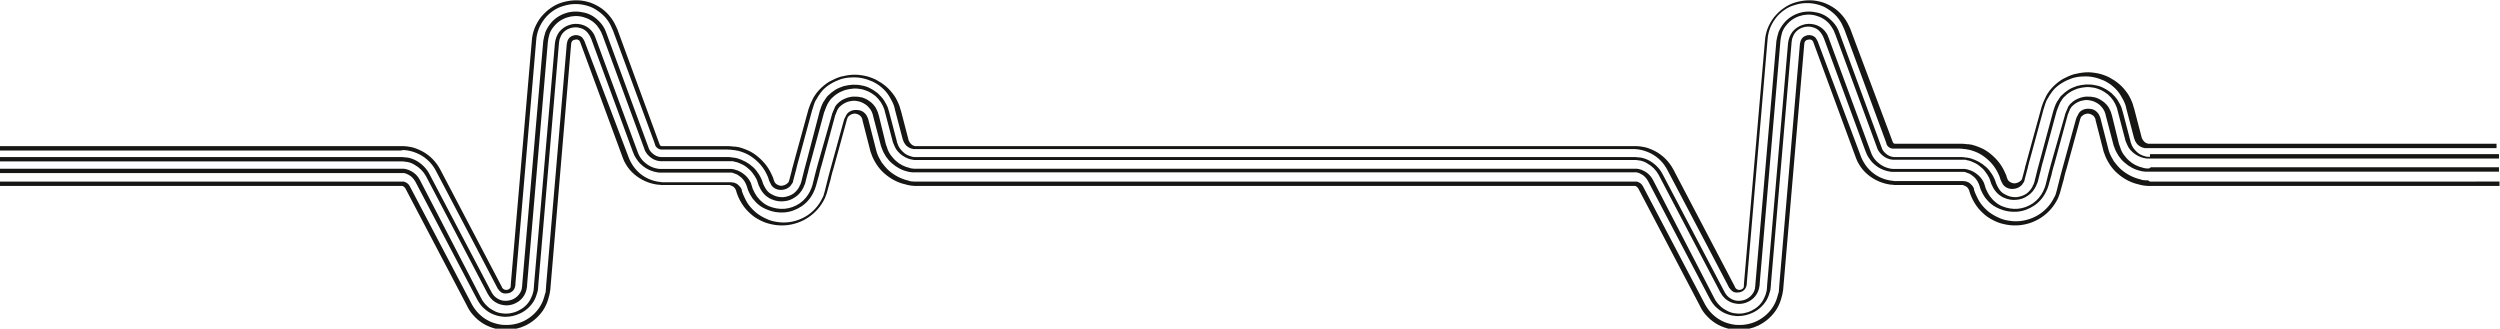 <?xml version="1.0" encoding="utf-8"?>
<!-- Generator: Adobe Illustrator 23.0.3, SVG Export Plug-In . SVG Version: 6.00 Build 0)  -->
<svg version="1.0" id="Calque_1" xmlns="http://www.w3.org/2000/svg" xmlns:xlink="http://www.w3.org/1999/xlink" x="0px" y="0px"
	 viewBox="0 0 1029.9 135.4" style="enable-background:new 0 0 1029.9 135.4;" xml:space="preserve">
<style type="text/css">
	.st0{fill:#161615;}
</style>
<g>
	<path class="st0" d="M166.2,61.8c0.3,0,0.6,0.1,1,0.1l0.2,0c0.4,0.1,0.7,0.1,1.1,0.2l0,0c1.6,0.3,3.1,0.9,4.5,1.6
		c2.8,1.5,5.1,3.8,6.6,6.7l16.4,31.2l9.1,17.4l0.1,0.1c0,0,0.1,0.1,0.1,0.1l0.1,0.1c0.2,0.3,0.4,0.6,0.7,0.8
		c0.5,0.5,1.2,0.8,1.9,0.8c0.1,0,0.3,0,0.4,0c0.6,0,1.3-0.1,1.9-0.4c0.6-0.3,1.2-0.8,1.5-1.4c0.2-0.3,0.3-0.6,0.4-1l0-0.1
		c0-0.1,0-0.2,0.1-0.3c0-0.1,0-0.1,0-0.2l0.1-1.5l6-70.2l2.5-29.3c0.1-1.6,0.5-3.1,1-4.5c0.6-1.5,1.4-2.9,2.4-4.2
		c1-1.3,2.2-2.4,3.5-3.3c1.3-0.9,2.7-1.6,4.2-2c3-1,6.2-1.1,9.3-0.3c1.6,0.4,3.1,1,4.4,1.9c1.4,0.9,2.6,1.9,3.7,3.1
		c1,1.2,1.9,2.5,2.5,4c0.2,0.4,0.3,0.7,0.5,1.1c0,0.1,0,0.1,0.1,0.2l17,46l0.4,1.2l0,0.1c0.1,0.1,0.1,0.3,0.2,0.4
		c0.2,0.3,0.4,0.5,0.6,0.7c0.5,0.4,1.1,0.7,1.7,0.7l27.3,0l1.6,0.1l0.5,0.1c0.1,0,0.2,0,0.3,0c0.3,0,0.5,0.1,0.8,0.1
		c0.4,0.1,0.8,0.2,1.1,0.2c0.7,0.2,1.5,0.4,2.2,0.7c1.4,0.5,2.8,1.3,4,2.2c1.2,0.9,2.3,1.9,3.3,3.1c1,1.2,1.8,2.5,2.4,3.8
		c0.2,0.4,0.3,0.7,0.5,1.1c0.1,0.3,0.2,0.6,0.3,0.9l0.1,0.4c0,0.1,0.1,0.2,0.1,0.2l0.1,0.1c0,0,0,0,0,0.1c0,0.1,0.1,0.2,0.1,0.3
		c0.2,0.4,0.4,0.8,0.6,1.1l0,0.1c0.2,0.3,0.5,0.6,0.8,0.9c0.3,0.3,0.7,0.5,1.1,0.7c0.9,0.4,1.8,0.5,2.7,0.4h0
		c0.9-0.1,1.8-0.4,2.5-0.9c0.3-0.2,0.6-0.5,0.9-0.8c0.1-0.1,0.1-0.2,0.2-0.2l0-0.1c0.1-0.1,0.1-0.2,0.2-0.3c0,0,0.1-0.1,0.1-0.1
		l0.1-0.1l0-0.1c0,0,0-0.1,0.1-0.1c0.1-0.1,0.1-0.2,0.2-0.3l0-0.1c0.1-0.1,0.1-0.2,0.1-0.4c0-0.1,0-0.1,0.1-0.2c0-0.1,0-0.1,0-0.2
		l0.9-3.4c0.2-0.7,0.4-1.4,0.5-2c0.3-1.2,0.6-2.4,1-3.7l5.4-19.9l0.3-0.9c0-0.1,0.1-0.2,0.1-0.3c0.1-0.2,0.1-0.5,0.2-0.7
		c0.1-0.4,0.3-0.7,0.4-1.1c0.1-0.2,0.2-0.4,0.3-0.7c0.1-0.1,0.1-0.2,0.2-0.3l0.3-0.5c0.1-0.1,0.1-0.2,0.2-0.3c0-0.1,0.1-0.1,0.1-0.2
		l0.1-0.2c0.2-0.3,0.3-0.5,0.5-0.8c0.2-0.3,0.5-0.6,0.7-1c0.1-0.2,0.3-0.4,0.5-0.6c0.1-0.1,0.2-0.2,0.2-0.3c1-1.1,2.2-2.1,3.6-2.9
		c1.3-0.8,2.7-1.4,4.1-1.9c1.4-0.4,2.9-0.7,4.4-0.7c1.5-0.1,3,0,4.4,0.3c1.5,0.3,2.9,0.8,4.3,1.4c1.4,0.7,2.7,1.5,3.8,2.5
		c1.2,1,2.2,2.2,3,3.5c0.8,1.3,1.5,2.6,2,4c0.1,0.4,0.2,0.7,0.3,1.1l0.1,0.5l3.2,12.2c0,0.1,0,0.1,0.1,0.2c0,0.1,0,0.1,0.1,0.2
		l0,0.1c0.1,0.4,0.3,0.8,0.6,1.2l0,0c0.2,0.4,0.5,0.7,0.8,1l0,0c0.7,0.6,1.5,1,2.3,1.2l0.1,0c0.1,0,0.2,0,0.3,0.1c0.1,0,0.1,0,0.2,0
		l0,0c0.1,0,0.2,0,0.3,0l0.1,0c0.1,0,0.1,0,0.2,0l295.4,0l1.1,0c0.3,0,0.6,0.1,1,0.1l0.2,0c0.4,0.1,0.7,0.1,1.1,0.2l0,0
		c1.6,0.3,3.1,0.9,4.5,1.6c2.8,1.5,5.1,3.8,6.6,6.7l16.4,31.2l9.1,17.4l0.1,0.1c0,0,0.1,0.1,0.1,0.1l0.1,0.1
		c0.2,0.3,0.4,0.6,0.7,0.8c0.5,0.5,1.2,0.8,1.9,0.8c0.1,0,0.3,0,0.4,0c0.6,0,1.3-0.1,1.9-0.4c0.6-0.3,1.2-0.8,1.5-1.4
		c0.2-0.3,0.3-0.6,0.4-1l0-0.1c0-0.1,0-0.2,0.1-0.3c0-0.1,0-0.1,0-0.2l0.1-1.5l6-70.2l2.5-29.3c0.1-1.6,0.5-3.1,1-4.5
		c0.6-1.5,1.4-2.9,2.4-4.2c1-1.3,2.2-2.4,3.5-3.3c1.3-0.9,2.7-1.6,4.2-2c3-1,6.2-1.1,9.3-0.3c1.6,0.4,3.1,1,4.4,1.9
		c1.4,0.9,2.6,1.9,3.7,3.1c1,1.2,1.9,2.5,2.5,4c0.2,0.4,0.3,0.7,0.5,1.1c0,0.1,0,0.1,0.1,0.2l17,46l0.4,1.2l0,0.1
		c0.1,0.1,0.1,0.3,0.2,0.4c0.2,0.3,0.4,0.5,0.6,0.7c0.5,0.4,1.1,0.7,1.7,0.7l27.3,0l1.6,0.1l0.5,0.1c0.1,0,0.2,0,0.3,0
		c0.3,0,0.5,0.1,0.8,0.1c0.4,0.1,0.8,0.2,1.1,0.2c0.7,0.2,1.5,0.4,2.2,0.7c1.4,0.5,2.8,1.3,4,2.2c1.2,0.9,2.3,1.9,3.3,3.1
		c1,1.2,1.8,2.5,2.4,3.8c0.2,0.4,0.3,0.7,0.5,1.1c0.1,0.3,0.2,0.6,0.3,0.9l0.1,0.4c0,0.1,0.1,0.2,0.1,0.2l0.1,0.1c0,0,0,0,0,0.1
		c0,0.1,0.1,0.2,0.1,0.3c0.2,0.4,0.4,0.8,0.6,1.1l0,0.1c0.2,0.3,0.5,0.6,0.8,0.9c0.3,0.3,0.7,0.5,1.1,0.7c0.9,0.4,1.8,0.5,2.7,0.4h0
		c0.9-0.1,1.8-0.4,2.5-0.9c0.3-0.2,0.6-0.5,0.9-0.8c0.1-0.1,0.1-0.2,0.2-0.2l0-0.1c0.1-0.1,0.1-0.2,0.2-0.3c0,0,0.1-0.1,0.1-0.1
		l0.1-0.1l0-0.1c0,0,0-0.1,0.1-0.1c0.1-0.1,0.1-0.2,0.2-0.3l0-0.1c0.1-0.1,0.1-0.2,0.1-0.4c0-0.1,0-0.1,0.1-0.2c0-0.1,0-0.1,0-0.2
		l0.9-3.4c0.2-0.7,0.4-1.4,0.5-2c0.3-1.2,0.6-2.4,1-3.7l5.4-19.9l0.3-0.9c0-0.1,0.1-0.2,0.1-0.3c0.1-0.2,0.1-0.5,0.2-0.7
		c0.1-0.4,0.3-0.7,0.4-1.1c0.1-0.2,0.2-0.4,0.3-0.7c0.1-0.1,0.1-0.2,0.2-0.3l0.3-0.5c0.1-0.1,0.1-0.2,0.2-0.3c0-0.1,0.1-0.1,0.1-0.2
		l0.1-0.2c0.2-0.3,0.3-0.5,0.5-0.8c0.2-0.3,0.5-0.6,0.7-1c0.1-0.2,0.3-0.4,0.5-0.6c0.1-0.1,0.2-0.2,0.2-0.3c1-1.1,2.2-2.1,3.6-2.9
		c1.3-0.8,2.7-1.4,4.1-1.9c1.4-0.4,2.9-0.7,4.4-0.7c1.5-0.1,3,0,4.4,0.3c1.5,0.3,2.9,0.8,4.3,1.4c1.4,0.7,2.7,1.5,3.8,2.5
		c1.2,1,2.2,2.2,3,3.5c0.8,1.3,1.5,2.6,2,4c0.1,0.4,0.2,0.7,0.3,1.1l0.1,0.5l3.2,12.2c0,0.1,0,0.1,0.1,0.2c0,0.1,0,0.1,0.1,0.2
		l0,0.1c0.1,0.4,0.3,0.8,0.6,1.2l0,0c0.2,0.4,0.5,0.7,0.8,1l0,0c0.7,0.6,1.5,1,2.3,1.2l0.1,0c0.1,0,0.2,0,0.3,0.1c0.1,0,0.1,0,0.2,0
		l0,0c0.1,0,0.2,0,0.3,0l0.1,0c0.1,0,0.1,0,0.2,0h144.2v-1.8H885.7l-0.1,0c-0.1,0-0.1,0-0.2,0h0c-0.1,0-0.2,0-0.3,0h0
		c-0.1,0-0.1,0-0.2,0c-0.5-0.1-1.1-0.4-1.5-0.8c-0.2-0.2-0.4-0.4-0.6-0.7c-0.1-0.2-0.3-0.5-0.4-0.7c0-0.1-0.1-0.2-0.1-0.3l-3.1-11.9
		l-0.3-0.9c-0.1-0.4-0.2-0.7-0.3-1.1l0,0c-0.6-1.6-1.3-3.1-2.2-4.4c-1-1.4-2.1-2.7-3.4-3.8c-1.3-1.1-2.7-2-4.2-2.8
		c-1.5-0.7-3.1-1.3-4.7-1.6c-1.6-0.3-3.2-0.5-4.9-0.4c-1.6,0.1-3.3,0.4-4.9,0.8c-1.6,0.5-3.1,1.2-4.6,2c-1.5,0.9-2.8,2-4,3.2
		c-0.1,0.1-0.1,0.2-0.2,0.2c-0.2,0.2-0.4,0.5-0.6,0.7c-0.3,0.3-0.5,0.6-0.8,1c-0.2,0.3-0.4,0.6-0.6,0.9l-0.2,0.3
		c-0.1,0.1-0.2,0.3-0.2,0.4l-0.3,0.5c0,0.1-0.1,0.2-0.1,0.3c-0.1,0.3-0.3,0.5-0.4,0.8c-0.2,0.4-0.3,0.7-0.5,1.1
		c-0.1,0.3-0.2,0.6-0.3,0.8c0,0.1-0.1,0.2-0.1,0.3l-0.3,0.8l-5.5,20c-0.3,1.2-0.7,2.5-1,3.7c-0.2,0.7-0.4,1.3-0.5,2l-0.9,3.4
		c0,0,0,0,0,0c0,0.1-0.1,0.2-0.1,0.4v0c0,0.1-0.1,0.1-0.1,0.2c0,0,0,0.1,0,0.1l0,0c0,0.1-0.1,0.2-0.1,0.2s-0.1,0.1-0.1,0.2l0,0
		c0,0-0.1,0.1-0.1,0.1s0,0.1-0.1,0.1l-0.1,0.1c-0.2,0.2-0.3,0.3-0.6,0.5c-0.5,0.3-1,0.5-1.6,0.6c-0.6,0.1-1.2,0-1.8-0.3
		c-0.2-0.1-0.5-0.2-0.7-0.4c-0.2-0.2-0.4-0.3-0.5-0.5c-0.2-0.2-0.3-0.5-0.4-0.8l0,0l0,0c0-0.1,0-0.1-0.1-0.2l-0.1-0.2l0-0.1
		l-0.1-0.4c-0.1-0.3-0.2-0.7-0.4-1l0,0c-0.2-0.4-0.3-0.7-0.5-1.1c-0.7-1.5-1.6-2.9-2.7-4.2c-1.1-1.3-2.3-2.4-3.6-3.4
		c-1.3-1-2.8-1.8-4.4-2.4c-0.8-0.3-1.6-0.6-2.4-0.8l0,0c-0.4-0.1-0.8-0.2-1.2-0.2c-0.3-0.1-0.6-0.1-0.9-0.1c-0.1,0-0.2,0-0.3,0
		l-0.6-0.1l-1.6-0.1l-27.4,0c-0.2,0-0.5-0.1-0.6-0.3c-0.1-0.1-0.2-0.2-0.2-0.3c0,0-0.1-0.1-0.1-0.2L763,13.9l-0.7-1.9
		c0-0.1,0-0.1-0.1-0.2c-0.2-0.4-0.3-0.8-0.5-1.1c-0.7-1.6-1.7-3.1-2.8-4.4c-1.2-1.4-2.6-2.6-4.1-3.5c-1.5-0.9-3.2-1.7-4.9-2.1
		c-3.4-0.9-6.9-0.7-10.3,0.3c-1.7,0.5-3.3,1.3-4.7,2.3c-1.5,1-2.8,2.3-4,3.7c-1.1,1.4-2,3-2.7,4.7c-0.6,1.6-1,3.3-1.1,5l-8.6,99.5
		l-0.1,1.4c0,0.1,0,0.2,0,0.3c0,0.1,0,0.1,0,0.2c0,0.2-0.1,0.3-0.2,0.5c-0.2,0.3-0.4,0.5-0.7,0.6c-0.4,0.2-0.8,0.3-1.3,0.2
		c-0.3,0-0.6-0.2-0.9-0.4c-0.1-0.1-0.3-0.3-0.4-0.4c0-0.1-0.1-0.2-0.1-0.3l-25.5-48.6c-1.7-3.1-4.2-5.7-7.4-7.4
		c-1.6-0.8-3.2-1.5-5-1.8l-0.1,0c-0.4-0.1-0.8-0.1-1.2-0.2l-0.2,0c-0.3,0-0.7-0.1-1.1-0.1l-0.6,0l-0.6,0l-295.4,0l-0.1,0
		c-0.1,0-0.1,0-0.2,0h0c-0.1,0-0.2,0-0.3,0h0c-0.1,0-0.1,0-0.2,0c-0.5-0.1-1.1-0.4-1.5-0.8c-0.2-0.2-0.4-0.4-0.6-0.7
		c-0.1-0.2-0.3-0.5-0.4-0.7c0-0.1-0.1-0.2-0.1-0.3l-3.1-11.9l-0.3-0.9c-0.1-0.4-0.2-0.7-0.3-1.1l0,0c-0.6-1.6-1.3-3.1-2.2-4.4
		c-1-1.4-2.1-2.7-3.4-3.8c-1.3-1.1-2.7-2-4.2-2.8c-1.5-0.7-3.1-1.3-4.7-1.6c-1.6-0.3-3.2-0.5-4.9-0.4c-1.6,0.1-3.3,0.4-4.9,0.8
		c-1.6,0.5-3.1,1.2-4.6,2c-1.5,0.9-2.8,2-4,3.2c-0.1,0.1-0.1,0.2-0.2,0.2c-0.2,0.2-0.4,0.5-0.6,0.7c-0.3,0.3-0.5,0.6-0.8,1
		c-0.2,0.3-0.4,0.6-0.6,0.9l-0.2,0.3c-0.1,0.1-0.2,0.3-0.2,0.4l-0.3,0.5c0,0.1-0.1,0.2-0.1,0.3c-0.1,0.3-0.3,0.5-0.4,0.8
		c-0.2,0.4-0.3,0.7-0.5,1.1c-0.1,0.3-0.2,0.6-0.3,0.8c0,0.1-0.1,0.2-0.1,0.3l-0.3,0.8l-5.5,20c-0.3,1.2-0.7,2.5-1,3.7
		c-0.2,0.7-0.4,1.3-0.5,2l-0.9,3.4c0,0,0,0,0,0c0,0.1-0.1,0.2-0.1,0.4v0c0,0.1-0.1,0.1-0.1,0.2c0,0,0,0.1,0,0.1l0,0
		c0,0.1-0.1,0.2-0.1,0.2s-0.1,0.1-0.1,0.2l0,0c0,0-0.1,0.1-0.1,0.1s0,0.1-0.1,0.1l-0.1,0.1c-0.2,0.2-0.3,0.3-0.6,0.5
		c-0.5,0.3-1,0.5-1.6,0.6c-0.6,0.1-1.2,0-1.8-0.3c-0.2-0.1-0.5-0.2-0.7-0.4c-0.2-0.2-0.4-0.3-0.5-0.5c-0.2-0.2-0.3-0.5-0.4-0.8l0,0
		l0,0c0-0.1,0-0.1-0.1-0.2l-0.1-0.2l0-0.1l-0.1-0.4c-0.1-0.3-0.2-0.7-0.4-1l0,0c-0.2-0.4-0.3-0.7-0.5-1.1c-0.7-1.5-1.6-2.9-2.7-4.2
		c-1.1-1.3-2.3-2.4-3.6-3.4c-1.3-1-2.8-1.8-4.4-2.4c-0.8-0.3-1.6-0.6-2.4-0.8l0,0c-0.4-0.1-0.8-0.2-1.2-0.2
		c-0.3-0.1-0.6-0.1-0.9-0.1c-0.1,0-0.2,0-0.3,0l-0.6-0.1l-1.6-0.1l-27.4,0c-0.2,0-0.5-0.1-0.6-0.3c-0.1-0.1-0.2-0.2-0.2-0.3
		c0,0-0.1-0.1-0.1-0.2L255,13.9l-0.7-1.9c0-0.1,0-0.1-0.1-0.2c-0.2-0.4-0.3-0.8-0.5-1.1c-0.7-1.6-1.7-3.1-2.8-4.4
		c-1.2-1.4-2.6-2.6-4.1-3.5c-1.5-0.9-3.2-1.7-4.9-2.1c-3.4-0.9-6.9-0.7-10.3,0.3c-1.7,0.5-3.3,1.3-4.7,2.3c-1.5,1-2.8,2.3-4,3.7
		c-1.1,1.4-2,3-2.7,4.7c-0.6,1.6-1,3.3-1.1,5l-8.6,99.5l-0.1,1.4c0,0.1,0,0.2,0,0.3c0,0.1,0,0.1,0,0.2c0,0.2-0.1,0.3-0.2,0.5
		c-0.2,0.3-0.4,0.5-0.7,0.6c-0.4,0.2-0.8,0.3-1.3,0.2c-0.3,0-0.6-0.2-0.9-0.4c-0.1-0.1-0.3-0.3-0.4-0.4c0-0.1-0.1-0.2-0.1-0.3
		l-25.5-48.6c-1.7-3.1-4.2-5.7-7.4-7.4c-1.6-0.8-3.2-1.5-5-1.8l-0.1,0c-0.4-0.1-0.8-0.1-1.2-0.2l-0.2,0c-0.3,0-0.7-0.1-1.1-0.1
		l-0.6,0l-0.6,0H0v1.8h165.1L166.2,61.8z"/>
	<path class="st0" d="M374.4,57.3L374.4,57.3C374.4,57.3,374.4,57.3,374.4,57.3L374.4,57.3z"/>
	<path class="st0" d="M884.9,74.3c-0.3,0-0.6,0-0.8,0c-0.4,0-0.8-0.1-1.2-0.1c-0.3,0-0.5-0.1-0.8-0.2l-0.3-0.1c-3-0.7-5.7-2.1-8-4.1
		c-1.1-1-2.1-2.2-3-3.4c-0.8-1.3-1.5-2.6-2-4.1c-0.1-0.4-0.2-0.7-0.3-1.1l-3.2-12.5c0-0.1,0-0.1-0.1-0.2l0-0.1
		c0-0.1-0.1-0.2-0.1-0.2l0-0.1c-0.2-0.4-0.4-0.8-0.6-1.2c-0.2-0.3-0.5-0.6-0.8-0.9l0,0c-0.3-0.3-0.6-0.5-1-0.7
		c-0.4-0.2-0.9-0.4-1.3-0.4c-0.5-0.1-0.9-0.1-1.4-0.1c-0.5,0-0.9,0.1-1.3,0.2l0,0c-0.4,0.1-0.8,0.3-1.1,0.5c-0.4,0.2-0.7,0.5-1,0.8
		l0,0.1c-0.1,0.1-0.2,0.2-0.2,0.3c0,0,0,0.1-0.1,0.1l-0.1,0.1c0,0.1-0.1,0.1-0.1,0.2c0,0,0,0,0,0.1l0,0c-0.1,0.1-0.1,0.1-0.1,0.2
		l-0.1,0.2c-0.1,0.1-0.1,0.2-0.2,0.3c0,0.1,0,0.1-0.1,0.2c-0.1,0.1-0.1,0.2-0.1,0.3l-0.1,0.2c0,0.1,0,0.1-0.1,0.2l-5.5,20
		c-0.3,1.2-0.7,2.5-1,3.7c-0.2,0.7-0.3,1.3-0.5,2l-0.7,2.8l-0.2,0.8c-0.1,0.4-0.2,0.7-0.3,1.1c-0.1,0.2-0.1,0.4-0.2,0.7
		c0,0.1-0.1,0.2-0.1,0.3l-0.1,0.2c-0.1,0.3-0.2,0.6-0.4,0.8l0,0c-1.3,2.8-3.4,5.2-5.9,6.9c-2.5,1.7-5.4,2.7-8.4,3
		c-1.5,0.1-3,0.1-4.5-0.2c-1.5-0.2-2.9-0.6-4.3-1.3c-1.4-0.6-2.7-1.4-3.9-2.3c-1.2-1-2.3-2.1-3.2-3.3c-0.9-1.2-1.6-2.6-2.2-4
		c-0.1-0.2-0.2-0.5-0.3-0.7c0-0.1-0.1-0.2-0.1-0.3l-0.2-0.5c0-0.1,0-0.2-0.1-0.2l0-0.1c0,0,0-0.1,0-0.1c0-0.1,0-0.1,0-0.2l0-0.1
		c0-0.1-0.1-0.1-0.1-0.2l0-0.1c-0.2-0.4-0.4-0.8-0.7-1.1l0,0c-0.3-0.3-0.6-0.6-0.9-0.9c-0.4-0.3-0.7-0.5-1.2-0.6
		c-0.1-0.1-0.3-0.1-0.4-0.2c0,0-0.1,0-0.1,0l-0.1,0l-0.1,0c-0.1,0-0.1,0-0.2,0c-0.1,0-0.2,0-0.3-0.1l-0.2,0h-0.2l-0.2,0
		c0,0-0.1,0-0.2,0h-27.1c0,0-0.1,0-0.2,0l-0.2,0c-0.4,0-0.7,0-1-0.1c-3.3-0.3-6.4-1.6-8.9-3.8c-1.2-1.1-2.3-2.4-3.1-3.8
		c-0.4-0.7-0.8-1.4-1.1-2.2L748.8,17c0-0.1-0.1-0.1-0.1-0.2c0,0,0-0.1-0.1-0.1l0-0.1c-0.2-0.3-0.3-0.6-0.6-0.9l0-0.1
		c-0.5-0.5-1-0.8-1.7-1c-0.8-0.2-1.6-0.2-2.3,0.1c-0.4,0.1-0.7,0.3-1,0.5c-0.3,0.2-0.5,0.4-0.7,0.7c-0.2,0.3-0.4,0.6-0.5,0.9
		c-0.1,0.4-0.2,0.8-0.3,1.2l-8.5,99.4l-0.1,1.5c0,0.4-0.1,0.8-0.1,1.2c0,0.3-0.1,0.5-0.2,0.8l-0.1,0.3c-0.4,1.6-0.9,3.1-1.7,4.5
		c-0.8,1.4-1.8,2.7-3,3.8c-1.2,1.1-2.5,2-3.9,2.7c-2.8,1.4-6,1.9-9.1,1.6c-1.6-0.2-3.1-0.6-4.6-1.2c-1.5-0.7-2.9-1.5-4.1-2.6
		c-1.2-1-2.2-2.2-3.1-3.6c-0.2-0.3-0.4-0.7-0.6-1l-0.1-0.2l-25.5-48.5c-0.4-0.7-0.9-1.2-1.5-1.5c-0.3-0.2-0.7-0.3-1-0.4l-0.1,0
		l-0.1,0l-0.1,0h0c-0.1,0-0.1,0-0.2,0h0l-0.3,0l-295.4,0l-0.8,0c-0.3,0-0.6,0-0.8,0c-0.4,0-0.8-0.1-1.2-0.1c-0.3,0-0.5-0.1-0.8-0.2
		l-0.3-0.1c-3-0.7-5.7-2.1-8-4.1c-1.1-1-2.1-2.2-3-3.4c-0.8-1.3-1.5-2.6-2-4.1c-0.1-0.4-0.2-0.7-0.3-1.1l-3.2-12.5
		c0-0.1,0-0.1-0.1-0.2l0-0.1c0-0.1-0.1-0.2-0.1-0.2l0-0.1c-0.2-0.4-0.4-0.8-0.6-1.2c-0.2-0.3-0.5-0.6-0.8-0.9l0,0
		c-0.3-0.3-0.6-0.5-1-0.7c-0.4-0.2-0.9-0.4-1.3-0.4c-0.5-0.1-0.9-0.1-1.4-0.1c-0.5,0-0.9,0.1-1.3,0.2l0,0c-0.4,0.1-0.8,0.3-1.1,0.5
		c-0.4,0.2-0.7,0.5-1,0.8l0,0.1c-0.1,0.1-0.2,0.2-0.2,0.3c0,0,0,0.1-0.1,0.1l-0.1,0.1c0,0.1-0.1,0.1-0.1,0.2c0,0,0,0,0,0.1l0,0
		c-0.1,0.1-0.1,0.1-0.1,0.2l-0.1,0.2c-0.1,0.1-0.1,0.2-0.2,0.3c0,0.1,0,0.1-0.1,0.2c-0.1,0.1-0.1,0.2-0.1,0.3l-0.1,0.2
		c0,0.1,0,0.1-0.1,0.2l-5.5,20c-0.3,1.2-0.7,2.5-1,3.7c-0.2,0.7-0.3,1.3-0.5,2l-0.7,2.8l-0.2,0.8c-0.1,0.4-0.2,0.7-0.3,1.1
		c-0.1,0.2-0.1,0.4-0.2,0.7c0,0.1-0.1,0.2-0.1,0.3l-0.1,0.2c-0.1,0.3-0.2,0.6-0.4,0.8l0,0c-1.3,2.8-3.4,5.2-5.9,6.9
		c-2.5,1.7-5.4,2.7-8.4,3c-1.5,0.1-3,0.1-4.5-0.2c-1.5-0.2-2.9-0.6-4.3-1.3c-1.4-0.6-2.7-1.4-3.9-2.3c-1.2-1-2.3-2.1-3.2-3.3
		c-0.9-1.2-1.6-2.6-2.2-4c-0.1-0.2-0.2-0.5-0.3-0.7c0-0.1-0.1-0.2-0.1-0.3l-0.2-0.5c0-0.1,0-0.2-0.1-0.2l0-0.1c0,0,0-0.1,0-0.1
		c0-0.1,0-0.1,0-0.2l0-0.1c0-0.1-0.1-0.1-0.1-0.2l0-0.1c-0.2-0.4-0.4-0.8-0.7-1.1l0,0c-0.3-0.3-0.6-0.6-0.9-0.9
		c-0.4-0.3-0.7-0.5-1.2-0.6c-0.1-0.1-0.3-0.1-0.4-0.2c0,0-0.1,0-0.1,0l-0.1,0l-0.1,0c-0.1,0-0.1,0-0.2,0c-0.1,0-0.2,0-0.3-0.1
		l-0.2,0h-0.2l-0.2,0c0,0-0.1,0-0.2,0h-27.1c0,0-0.1,0-0.2,0l-0.2,0c-0.4,0-0.7,0-1-0.1c-3.3-0.3-6.4-1.6-8.9-3.8
		c-1.2-1.1-2.3-2.4-3.1-3.8c-0.4-0.7-0.8-1.4-1.1-2.2L240.8,17c0-0.1-0.1-0.1-0.1-0.2c0,0,0-0.1-0.1-0.1l0-0.1
		c-0.2-0.3-0.3-0.6-0.6-0.9l0-0.1c-0.5-0.5-1-0.8-1.7-1c-0.8-0.2-1.6-0.2-2.3,0.1c-0.4,0.1-0.7,0.3-1,0.5c-0.3,0.2-0.5,0.4-0.7,0.7
		c-0.2,0.3-0.4,0.6-0.5,0.9c-0.1,0.4-0.2,0.8-0.3,1.2l-8.5,99.4l-0.1,1.5c0,0.4-0.1,0.8-0.1,1.2c0,0.3-0.1,0.5-0.2,0.8l-0.1,0.3
		c-0.4,1.6-0.9,3.1-1.7,4.5c-0.8,1.4-1.8,2.7-3,3.8c-1.2,1.1-2.5,2-3.9,2.7c-2.8,1.4-6,1.9-9.1,1.6c-1.6-0.2-3.1-0.6-4.6-1.2
		c-1.5-0.7-2.9-1.5-4.1-2.6c-1.2-1-2.2-2.2-3.1-3.6c-0.2-0.3-0.4-0.7-0.6-1l-0.1-0.2l-25.5-48.5c-0.4-0.7-0.9-1.2-1.5-1.5
		c-0.3-0.2-0.7-0.3-1-0.4l-0.1,0l-0.1,0l-0.1,0h0c-0.1,0-0.1,0-0.2,0h0l-0.3,0H0v1.8h165.1h0.2c0,0,0.1,0,0.1,0c0,0,0.1,0,0.1,0
		s0.1,0,0.2,0c0.2,0,0.3,0.1,0.5,0.2c0.3,0.2,0.6,0.5,0.8,0.8l25.2,48l0.4,0.8c0.2,0.4,0.4,0.7,0.6,1.1c0.9,1.5,2.1,2.8,3.4,4
		c1.4,1.2,2.9,2.2,4.6,2.9c1.6,0.7,3.4,1.2,5.1,1.4c0.7,0.1,1.4,0.1,2.1,0.1c2.8,0,5.6-0.6,8.1-1.8c1.6-0.8,3.1-1.8,4.4-3
		c1.3-1.2,2.5-2.6,3.4-4.2c0.9-1.6,1.5-3.2,1.9-5l0.1-0.3c0.1-0.3,0.1-0.6,0.2-1c0.1-0.4,0.1-0.8,0.2-1.2L235.3,18
		c0-0.3,0.1-0.5,0.2-0.7c0-0.1,0.1-0.2,0.2-0.4c0.1-0.1,0.2-0.2,0.4-0.3c0.2-0.1,0.3-0.2,0.5-0.2c0.4-0.1,0.9-0.2,1.3-0.1
		c0.3,0.1,0.6,0.2,0.8,0.5c0.1,0.2,0.2,0.3,0.3,0.5c0,0.1,0.1,0.2,0.1,0.3l17.2,46.7l0.3,0.8c0.3,0.9,0.7,1.7,1.2,2.5
		c0.9,1.6,2.1,3,3.5,4.2c2.8,2.4,6.3,3.9,9.9,4.3c0.4,0,0.8,0,1.1,0.1l0.2,0c0.1,0,0.2,0,0.3,0h27l0.4,0h0.1l0,0c0.1,0,0.1,0,0.2,0
		c0.1,0,0.2,0,0.3,0.1c0.1,0,0.1,0,0.2,0.1c0.1,0,0.1,0,0.2,0.1l0.1,0c0.3,0.1,0.5,0.2,0.8,0.4c0.2,0.2,0.5,0.4,0.6,0.6
		c0.2,0.2,0.3,0.5,0.4,0.7c0,0.1,0.1,0.2,0.1,0.2l0,0c0,0.1,0,0.1,0.1,0.2l0,0.1c0,0,0,0.1,0,0.1l0.2,0.6c0,0.1,0.1,0.2,0.1,0.3
		c0.1,0.3,0.2,0.5,0.3,0.8c0.6,1.5,1.4,3,2.4,4.4c1,1.4,2.2,2.6,3.5,3.7c1.3,1.1,2.8,1.9,4.3,2.6c1.5,0.7,3.1,1.1,4.8,1.4
		c1.6,0.3,3.3,0.3,4.9,0.2c3.3-0.3,6.5-1.4,9.3-3.3c2.8-1.9,5.1-4.5,6.6-7.6c0.2-0.3,0.3-0.7,0.4-1l0.1-0.2c0-0.1,0.1-0.2,0.1-0.3
		c0.1-0.3,0.2-0.5,0.3-0.8c0.1-0.4,0.2-0.7,0.3-1.1l1-3.6c0.2-0.7,0.4-1.3,0.5-2c0.3-1.2,0.6-2.4,1-3.6l5.5-20c0,0,0,0,0,0l0-0.1
		c0-0.1,0-0.1,0.1-0.2l0,0c0.1-0.1,0.1-0.2,0.1-0.3v0c0-0.1,0.1-0.1,0.1-0.2l0-0.1l0,0c0-0.1,0.1-0.1,0.1-0.2l0,0
		c0.1-0.1,0.1-0.1,0.2-0.2c0,0,0.1-0.1,0.1-0.1c0.2-0.2,0.3-0.3,0.6-0.5c0.2-0.1,0.5-0.3,0.8-0.4c0.3-0.1,0.6-0.1,0.9-0.2
		c0.3,0,0.6,0,0.9,0.1c0.3,0.1,0.6,0.1,0.8,0.3c0.2,0.1,0.5,0.3,0.7,0.4c0.2,0.2,0.4,0.4,0.5,0.6c0.2,0.2,0.3,0.5,0.4,0.8
		c0,0.1,0.1,0.2,0.1,0.3l0,0.1c0,0,0,0,0,0.1l3,11.7l0.2,0.8c0.1,0.4,0.2,0.8,0.4,1.2c0.5,1.6,1.3,3.1,2.2,4.5
		c0.9,1.4,2,2.7,3.3,3.8c2.5,2.2,5.5,3.8,8.8,4.5l0.3,0.1c0.3,0.1,0.6,0.1,0.9,0.2c0.4,0.1,0.8,0.1,1.2,0.2c0.3,0,0.6,0,1,0.1l0.9,0
		l295.5,0h0.2c0,0,0.1,0,0.1,0c0,0,0.1,0,0.1,0s0.1,0,0.2,0c0.2,0,0.3,0.1,0.5,0.2c0.3,0.2,0.6,0.5,0.8,0.8l25.2,48l0.4,0.8
		c0.2,0.4,0.4,0.7,0.6,1.1c0.9,1.5,2.1,2.8,3.4,4c1.4,1.2,2.9,2.2,4.6,2.9c1.6,0.7,3.4,1.2,5.1,1.4c0.7,0.1,1.4,0.1,2.1,0.1
		c2.8,0,5.6-0.6,8.1-1.8c1.6-0.8,3.1-1.8,4.4-3c1.3-1.2,2.5-2.6,3.4-4.2c0.9-1.6,1.5-3.2,1.9-5l0.1-0.3c0.1-0.3,0.1-0.6,0.2-1
		c0.1-0.4,0.1-0.8,0.2-1.2L743.3,18c0-0.3,0.1-0.5,0.2-0.7c0-0.1,0.1-0.2,0.2-0.4c0.1-0.1,0.2-0.2,0.4-0.3c0.2-0.1,0.3-0.2,0.5-0.2
		c0.4-0.1,0.9-0.2,1.3-0.1c0.3,0.1,0.6,0.2,0.8,0.5c0.1,0.2,0.2,0.3,0.3,0.5c0,0.1,0.1,0.2,0.1,0.3l17.2,46.7l0.3,0.8
		c0.3,0.9,0.7,1.7,1.2,2.5c0.9,1.6,2.1,3,3.5,4.2c2.8,2.4,6.3,3.9,9.9,4.3c0.4,0,0.8,0,1.1,0.1l0.2,0c0.1,0,0.2,0,0.3,0h27l0.4,0
		h0.1l0,0c0.1,0,0.1,0,0.2,0c0.1,0,0.2,0,0.3,0.1c0.1,0,0.1,0,0.2,0.1c0.1,0,0.1,0,0.2,0.1l0.1,0c0.3,0.1,0.5,0.2,0.8,0.4
		c0.2,0.2,0.5,0.4,0.6,0.6c0.2,0.2,0.3,0.5,0.4,0.7c0,0.1,0.1,0.2,0.1,0.2l0,0c0,0.1,0,0.1,0.1,0.2l0,0.1c0,0,0,0.1,0,0.1l0.2,0.6
		c0,0.1,0.1,0.2,0.1,0.3c0.1,0.3,0.2,0.5,0.3,0.8c0.6,1.5,1.4,3,2.4,4.4c1,1.4,2.2,2.6,3.5,3.7c1.3,1.1,2.8,1.9,4.3,2.6
		c1.5,0.7,3.1,1.1,4.8,1.4c1.6,0.3,3.3,0.3,4.9,0.2c3.3-0.3,6.5-1.4,9.3-3.3c2.8-1.9,5.1-4.5,6.6-7.6c0.2-0.3,0.3-0.7,0.4-1l0.1-0.2
		c0-0.1,0.1-0.2,0.1-0.3c0.1-0.3,0.2-0.5,0.3-0.8c0.1-0.4,0.2-0.7,0.3-1.1l1-3.6c0.2-0.7,0.4-1.3,0.5-2c0.3-1.2,0.6-2.4,1-3.6
		l5.5-20c0,0,0,0,0,0l0-0.1c0-0.1,0-0.1,0.1-0.2l0,0c0.1-0.1,0.1-0.2,0.1-0.3v0c0-0.1,0.1-0.1,0.1-0.2l0-0.1l0,0
		c0-0.1,0.1-0.1,0.1-0.2l0,0c0.1-0.1,0.1-0.1,0.2-0.2c0,0,0.1-0.1,0.1-0.1c0.2-0.2,0.3-0.3,0.6-0.5c0.2-0.1,0.5-0.3,0.8-0.4
		c0.3-0.1,0.6-0.1,0.9-0.2c0.3,0,0.6,0,0.9,0.1c0.3,0.1,0.6,0.1,0.8,0.3c0.2,0.1,0.5,0.3,0.7,0.4c0.2,0.2,0.4,0.4,0.5,0.6
		c0.2,0.2,0.3,0.5,0.4,0.8c0,0.1,0.1,0.2,0.1,0.3l0,0.1c0,0,0,0,0,0.1l3,11.7l0.2,0.8c0.1,0.4,0.2,0.8,0.4,1.2
		c0.5,1.6,1.3,3.1,2.2,4.5c0.9,1.4,2,2.7,3.3,3.8c2.5,2.2,5.5,3.8,8.8,4.5l0.3,0.1c0.3,0.1,0.6,0.1,0.9,0.2c0.4,0.1,0.8,0.1,1.2,0.2
		c0.3,0,0.6,0,1,0.1l0.9,0h144.2v-1.8H885.7L884.9,74.3z"/>
	<path class="st0" d="M885.3,69.4c-0.1,0-0.2,0-0.3,0c-0.2,0-0.4,0-0.5,0l-0.9-0.1c-0.2,0-0.3-0.1-0.5-0.1c-0.1,0-0.2,0-0.3-0.1
		c-2.2-0.5-4.2-1.5-5.8-3c-0.8-0.7-1.5-1.6-2.2-2.5c-0.6-0.9-1.1-1.9-1.4-3l-0.3-0.8c0-0.1,0-0.2-0.1-0.2L870,47.4
		c0-0.1,0-0.2-0.1-0.2l-0.2-0.7l0-0.1c-0.3-0.8-0.7-1.6-1.1-2.3c-0.5-0.7-1-1.3-1.7-1.9c-0.6-0.5-1.4-1-2.1-1.4
		c-0.8-0.4-1.6-0.7-2.5-0.8c-0.8-0.2-1.7-0.2-2.6-0.2c-0.9,0-1.7,0.2-2.5,0.4c-0.8,0.3-1.6,0.6-2.3,1c-0.7,0.4-1.4,1-2,1.6l0,0
		c0,0-0.1,0.1-0.1,0.1c-0.1,0.1-0.2,0.2-0.3,0.4l-0.3,0.4l0,0c-0.1,0.1-0.1,0.2-0.2,0.3c0,0.1-0.1,0.1-0.1,0.2l0,0c0,0,0,0,0,0.1
		c-0.1,0.1-0.1,0.2-0.1,0.2l-0.1,0.3c0,0.1-0.1,0.1-0.1,0.2c-0.1,0.1-0.1,0.3-0.2,0.4l-0.2,0.5c-0.1,0.1-0.1,0.3-0.2,0.5
		c0,0.1,0,0.1-0.1,0.2l0,0c0,0.1,0,0.1-0.1,0.2c0,0.1-0.1,0.3-0.1,0.5L845,67.3c-0.3,1.2-0.7,2.5-1,3.7c-0.2,0.7-0.3,1.3-0.5,2
		l-0.8,3.2l-0.4,1.2c0,0.1-0.1,0.3-0.2,0.4c0,0.1-0.1,0.2-0.1,0.3l-0.1,0.2c-0.1,0.2-0.2,0.4-0.2,0.5l0,0c-1,2-2.4,3.7-4.3,5
		c-1.8,1.2-3.9,2-6.1,2.2c-2.2,0.2-4.4-0.2-6.4-1c-1-0.4-2-1-2.8-1.7c-0.9-0.7-1.6-1.5-2.3-2.4c-0.6-0.9-1.2-1.9-1.6-2.9
		c-0.1-0.1-0.1-0.3-0.2-0.5c0-0.1-0.1-0.2-0.1-0.3l-0.2-0.7c0-0.1,0-0.1-0.1-0.2c0-0.1-0.1-0.2-0.1-0.4l-0.2-0.6l0,0
		c-0.4-0.8-0.8-1.5-1.4-2.2c-0.5-0.6-1.2-1.2-1.9-1.7c-0.7-0.5-1.4-0.9-2.2-1.2c-0.3-0.1-0.6-0.2-1-0.3l-0.2-0.1l-0.6-0.1
		c-0.2,0-0.3-0.1-0.5-0.1c-0.1,0-0.1,0-0.2,0l-0.3,0l-0.8,0c0,0-0.1,0-0.2,0h-27.1c0,0-0.1,0-0.2,0l-0.3,0c-0.2,0-0.4,0-0.6,0
		c-2.3-0.2-4.4-1.1-6.1-2.6c-0.9-0.7-1.6-1.6-2.2-2.6c-0.3-0.5-0.5-1-0.7-1.5l-17.4-47.1c-0.1-0.2-0.1-0.3-0.2-0.5l-0.2-0.5l0,0
		c-0.3-0.8-0.8-1.5-1.3-2.1c-1.1-1.3-2.6-2.2-4.2-2.6c-1.6-0.4-3.4-0.4-5,0.2c-1.6,0.5-3,1.5-4.1,2.8c-0.5,0.7-0.9,1.4-1.2,2.2
		c-0.3,0.8-0.5,1.6-0.6,2.5l-8.6,99.4l-0.1,1.5l-0.1,0.9c0,0.2-0.1,0.3-0.1,0.5c0,0.1,0,0.2-0.1,0.3c-0.2,1.1-0.7,2.1-1.2,3.1
		c-1.1,2-2.8,3.5-4.9,4.5c-2,1-4.3,1.4-6.5,1.1c-1.1-0.1-2.2-0.4-3.2-0.9c-1-0.5-2-1.1-2.8-1.8c-0.8-0.7-1.6-1.6-2.2-2.5l-0.5-0.9
		L680.9,74c-0.8-1.5-2-2.7-3.5-3.5c-0.7-0.4-1.5-0.7-2.4-0.9l0,0c-0.1,0-0.2,0-0.2,0c-0.1,0-0.2,0-0.3-0.1l-0.1,0
		c-0.1,0-0.1,0-0.2,0c-0.1,0-0.3,0-0.4,0l-0.3,0c-0.1,0-0.2,0-0.3,0l-295.1,0l-0.8,0c-0.1,0-0.2,0-0.3,0c-0.2,0-0.4,0-0.5,0
		l-0.9-0.1c-0.2,0-0.3-0.1-0.5-0.1c-0.1,0-0.2,0-0.3-0.1c-2.2-0.5-4.2-1.5-5.8-3c-0.8-0.7-1.5-1.6-2.2-2.5c-0.6-0.9-1.1-1.9-1.4-3
		l-0.3-0.8c0-0.1,0-0.2-0.1-0.2L362,47.4c0-0.1,0-0.2-0.1-0.2l-0.2-0.7l0-0.1c-0.3-0.8-0.7-1.6-1.1-2.3c-0.5-0.7-1-1.3-1.7-1.9
		c-0.6-0.5-1.4-1-2.1-1.4c-0.8-0.4-1.6-0.7-2.5-0.8c-0.8-0.2-1.7-0.2-2.6-0.2c-0.9,0-1.7,0.2-2.5,0.4c-0.8,0.3-1.6,0.6-2.3,1
		c-0.7,0.4-1.4,1-2,1.6l0,0c0,0-0.1,0.1-0.1,0.1c-0.1,0.1-0.2,0.2-0.3,0.4l-0.3,0.4l0,0c-0.1,0.1-0.1,0.2-0.2,0.3
		c0,0.1-0.1,0.1-0.1,0.2l0,0c0,0,0,0,0,0.1c-0.1,0.1-0.1,0.2-0.1,0.2l-0.1,0.3c0,0.1-0.1,0.1-0.1,0.2c-0.1,0.1-0.1,0.3-0.2,0.4
		l-0.2,0.5c-0.1,0.1-0.1,0.3-0.2,0.5c0,0.1,0,0.1-0.1,0.2l0,0c0,0.1,0,0.1-0.1,0.2c0,0.1-0.1,0.3-0.1,0.5L337,67.3
		c-0.3,1.2-0.7,2.5-1,3.7c-0.2,0.7-0.3,1.3-0.5,2l-0.8,3.2l-0.4,1.2c0,0.1-0.1,0.3-0.2,0.4c0,0.1-0.1,0.2-0.1,0.3l-0.1,0.2
		c-0.1,0.2-0.2,0.4-0.2,0.5l0,0c-1,2-2.4,3.7-4.3,5c-1.8,1.2-3.9,2-6.1,2.2c-2.2,0.2-4.4-0.2-6.4-1c-1-0.4-2-1-2.8-1.7
		c-0.9-0.7-1.6-1.5-2.3-2.4c-0.6-0.9-1.2-1.9-1.6-2.9c-0.1-0.1-0.1-0.3-0.2-0.5c0-0.1-0.1-0.2-0.1-0.3l-0.2-0.7c0-0.1,0-0.1-0.1-0.2
		c0-0.1-0.1-0.2-0.1-0.4l-0.2-0.6l0,0c-0.4-0.8-0.8-1.5-1.4-2.2c-0.5-0.6-1.2-1.2-1.9-1.7c-0.7-0.5-1.4-0.9-2.2-1.2
		c-0.3-0.1-0.6-0.2-1-0.3l-0.2-0.1l-0.6-0.1c-0.2,0-0.3-0.1-0.5-0.1c-0.1,0-0.1,0-0.2,0l-0.3,0l-0.8,0c0,0-0.1,0-0.2,0h-27.1
		c0,0-0.1,0-0.2,0l-0.3,0c-0.2,0-0.4,0-0.6,0c-2.3-0.2-4.4-1.1-6.1-2.6c-0.9-0.7-1.6-1.6-2.2-2.6c-0.3-0.5-0.5-1-0.7-1.5l-17.4-47.1
		c-0.1-0.2-0.1-0.3-0.2-0.5l-0.2-0.5l0,0c-0.3-0.8-0.8-1.5-1.3-2.1c-1.1-1.3-2.6-2.2-4.2-2.6c-1.6-0.4-3.4-0.4-5,0.2
		c-1.6,0.5-3,1.5-4.1,2.8c-0.5,0.7-0.9,1.4-1.2,2.2c-0.3,0.8-0.5,1.6-0.6,2.5l-8.6,99.4l-0.1,1.5l-0.1,0.9c0,0.2-0.1,0.3-0.1,0.5
		c0,0.1,0,0.2-0.1,0.3c-0.2,1.1-0.7,2.1-1.2,3.1c-1.1,2-2.8,3.5-4.9,4.5c-2,1-4.3,1.4-6.5,1.1c-1.1-0.1-2.2-0.4-3.2-0.9
		c-1-0.5-2-1.1-2.8-1.8c-0.8-0.7-1.6-1.6-2.2-2.5l-0.5-0.9L172.9,74c-0.8-1.5-2-2.7-3.5-3.5c-0.7-0.4-1.5-0.7-2.4-0.9l0,0
		c-0.1,0-0.2,0-0.2,0c-0.1,0-0.2,0-0.3-0.1l-0.1,0c-0.1,0-0.1,0-0.2,0c-0.1,0-0.3,0-0.4,0l-0.3,0c-0.1,0-0.2,0-0.3,0H0v1.8h165.1
		c0.1,0,0.2,0,0.2,0l0.3,0c0.1,0,0.2,0,0.3,0s0.1,0,0.2,0s0.2,0,0.2,0l0.2,0c0.6,0.1,1.3,0.4,1.8,0.7c1.2,0.6,2.1,1.6,2.8,2.8
		l25.4,48.4l0.7,1.2l0,0c0.7,1.1,1.5,2.1,2.5,2.9c1,0.9,2.1,1.6,3.3,2.1c1.2,0.5,2.5,0.9,3.8,1c0.5,0.1,1,0.1,1.5,0.1
		c2.1,0,4.1-0.5,6-1.4c2.4-1.1,4.4-3,5.7-5.2c0.6-1.1,1.1-2.4,1.4-3.6l0,0c0-0.1,0-0.2,0.1-0.3c0-0.2,0.1-0.4,0.1-0.7l0.1-0.9
		l0.1-1.5l6-70.2l2.5-29.2c0.1-0.7,0.2-1.4,0.5-2c0.2-0.6,0.5-1.2,0.9-1.7c0.8-1,1.9-1.8,3.2-2.2c1.3-0.4,2.7-0.5,4-0.1
		c1.3,0.3,2.4,1,3.2,2c0.4,0.5,0.8,1.1,1.1,1.7l0.2,0.5c0.1,0.1,0.1,0.3,0.2,0.4l17.1,46.4l0.3,0.7c0.2,0.6,0.5,1.2,0.9,1.8
		c0.7,1.1,1.5,2.2,2.5,3c2,1.8,4.5,2.8,7.2,3.1c0.2,0,0.5,0,0.7,0l0.3,0c0.1,0,0.2,0,0.2,0h27l0.8,0l0.2,0c0.1,0,0.2,0,0.3,0
		c0.1,0,0.2,0,0.2,0l0.6,0.1l0.2,0.1c0.3,0.1,0.5,0.2,0.8,0.3c0.7,0.2,1.3,0.6,1.8,1c0.6,0.4,1.1,0.9,1.5,1.4
		c0.4,0.5,0.8,1.1,1.1,1.8l0.2,0.5c0,0.1,0.1,0.2,0.1,0.3s0.1,0.2,0.1,0.2l0.2,0.7c0,0.1,0.1,0.2,0.1,0.3c0.1,0.2,0.1,0.4,0.2,0.6
		c0.5,1.2,1.1,2.3,1.8,3.3c0.8,1,1.6,1.9,2.6,2.7c1,0.8,2.1,1.4,3.3,1.9c2.3,1,4.8,1.4,7.3,1.2c2.5-0.2,4.9-1.1,7-2.5
		c2.1-1.4,3.8-3.4,4.9-5.7c0.1-0.2,0.2-0.5,0.3-0.7l0.1-0.2c0-0.1,0.1-0.2,0.1-0.2c0.1-0.2,0.2-0.4,0.2-0.6l0.3-0.8l1-3.6
		c0.2-0.7,0.4-1.3,0.5-2c0.3-1.2,0.6-2.4,1-3.6l5.4-19.8c0-0.1,0.1-0.3,0.1-0.4c0-0.1,0-0.1,0.1-0.2s0.1-0.2,0.1-0.2
		c0-0.1,0-0.2,0.1-0.2l0.2-0.6l0,0c0-0.1,0.1-0.1,0.1-0.2c0-0.1,0.1-0.2,0.1-0.2l0.1-0.3c0,0,0,0,0-0.1s0-0.1,0.1-0.1
		c0-0.1,0.1-0.1,0.1-0.2s0.1-0.2,0.1-0.2l0.3-0.4l0,0c0-0.1,0.1-0.1,0.1-0.2c0.1-0.1,0.1-0.1,0.2-0.2c0.5-0.5,1-0.9,1.6-1.3
		c0.6-0.4,1.2-0.6,1.9-0.9c0.7-0.2,1.4-0.3,2.1-0.4c0.7,0,1.4,0,2.1,0.2c0.7,0.1,1.4,0.4,2,0.7c0.6,0.3,1.2,0.7,1.7,1.1
		c0.5,0.5,1,1,1.4,1.6c0.4,0.6,0.7,1.2,0.9,1.9l0.2,0.7c0,0,0,0.1,0,0.1l3.2,12.2c0,0.1,0,0.2,0.1,0.3l0.3,0.8l0,0
		c0.4,1.2,1,2.3,1.7,3.4c0.7,1,1.5,2,2.5,2.8c1.9,1.7,4.2,2.9,6.6,3.4l0.3,0.1c0.2,0,0.4,0.1,0.7,0.1l0.9,0.1c0.2,0,0.4,0,0.7,0
		c0.1,0,0.2,0,0.3,0l0.4,0l295.5,0c0.1,0,0.2,0,0.2,0l0.3,0c0.1,0,0.2,0,0.3,0s0.1,0,0.2,0s0.2,0,0.2,0l0.2,0
		c0.6,0.1,1.3,0.4,1.8,0.7c1.2,0.6,2.1,1.6,2.8,2.8l25.4,48.4l0.7,1.2l0,0c0.7,1.1,1.5,2.1,2.5,2.9c1,0.9,2.1,1.6,3.3,2.1
		c1.2,0.5,2.5,0.9,3.8,1c0.5,0.1,1,0.1,1.5,0.1c2.1,0,4.1-0.5,6-1.4c2.4-1.1,4.4-3,5.7-5.2c0.6-1.1,1.1-2.4,1.4-3.6l0,0
		c0-0.1,0-0.2,0.1-0.3c0-0.2,0.1-0.4,0.1-0.7l0.1-0.9l0.1-1.5l6-70.2l2.5-29.2c0.1-0.7,0.2-1.4,0.5-2c0.2-0.6,0.5-1.2,0.9-1.7
		c0.8-1,1.9-1.8,3.2-2.2c1.3-0.4,2.7-0.5,4-0.1c1.3,0.3,2.4,1,3.2,2c0.4,0.5,0.8,1.1,1.1,1.7l0.2,0.5c0.1,0.1,0.1,0.3,0.2,0.4
		l17.1,46.4l0.3,0.7c0.2,0.6,0.5,1.2,0.9,1.8c0.7,1.1,1.5,2.2,2.5,3c2,1.8,4.5,2.8,7.2,3.1c0.2,0,0.5,0,0.7,0l0.3,0
		c0.1,0,0.2,0,0.2,0h27l0.8,0l0.2,0c0.1,0,0.2,0,0.3,0c0.1,0,0.2,0,0.2,0l0.6,0.1l0.2,0.1c0.3,0.1,0.5,0.2,0.8,0.3
		c0.7,0.2,1.3,0.6,1.8,1c0.6,0.4,1.1,0.9,1.5,1.4c0.4,0.5,0.8,1.1,1.1,1.8l0.2,0.5c0,0.1,0.1,0.2,0.1,0.3s0.1,0.2,0.1,0.2l0.2,0.7
		c0,0.1,0.1,0.2,0.1,0.3c0.1,0.2,0.1,0.4,0.2,0.6c0.5,1.2,1.1,2.3,1.8,3.3c0.8,1,1.6,1.9,2.6,2.7c1,0.8,2.1,1.4,3.3,1.9
		c2.3,1,4.8,1.4,7.3,1.2c2.5-0.2,4.9-1.1,7-2.5c2.1-1.4,3.8-3.4,4.9-5.7c0.1-0.2,0.2-0.5,0.3-0.7l0.1-0.2c0-0.1,0.1-0.2,0.1-0.2
		c0.1-0.2,0.2-0.4,0.2-0.6l0.3-0.8l1-3.6c0.2-0.7,0.4-1.3,0.5-2c0.3-1.2,0.6-2.4,1-3.6l5.4-19.8c0-0.1,0.1-0.3,0.1-0.4
		c0-0.1,0-0.1,0.1-0.2s0.1-0.2,0.1-0.2c0-0.1,0-0.2,0.1-0.2l0.2-0.6l0,0c0-0.1,0.1-0.1,0.1-0.2c0-0.1,0.1-0.2,0.1-0.2l0.1-0.3
		c0,0,0,0,0-0.1s0-0.1,0.1-0.1c0-0.1,0.1-0.1,0.1-0.2s0.1-0.2,0.1-0.2l0.3-0.4l0,0c0-0.1,0.1-0.1,0.1-0.2c0.1-0.1,0.1-0.1,0.2-0.2
		c0.5-0.5,1-0.9,1.6-1.3c0.6-0.4,1.2-0.6,1.9-0.9c0.7-0.2,1.4-0.3,2.1-0.4c0.7,0,1.4,0,2.1,0.2c0.7,0.1,1.4,0.4,2,0.7
		c0.6,0.3,1.2,0.7,1.7,1.1c0.5,0.5,1,1,1.4,1.6c0.4,0.6,0.7,1.2,0.9,1.9l0.2,0.7c0,0,0,0.1,0,0.1l3.2,12.2c0,0.1,0,0.2,0.1,0.3
		l0.3,0.8l0,0c0.4,1.2,1,2.3,1.7,3.4c0.7,1,1.5,2,2.5,2.8c1.9,1.7,4.2,2.9,6.6,3.4l0.3,0.1c0.2,0,0.4,0.1,0.7,0.1l0.9,0.1
		c0.2,0,0.4,0,0.7,0c0.1,0,0.2,0,0.3,0l0.4,0h144.3v-1.8H886.1L885.3,69.4z"/>
	<path class="st0" d="M885.7,64.6l-0.3,0c-0.1,0-0.2,0-0.3,0s-0.2,0-0.3,0l-0.6-0.1c-0.1,0-0.2,0-0.2,0s-0.2,0-0.2-0.1
		c-1.3-0.3-2.6-0.9-3.6-1.9c-0.5-0.5-1-1-1.4-1.6c-0.4-0.6-0.7-1.2-0.9-1.9l-0.2-0.5l0,0c0,0,0-0.1,0-0.2l-3.2-12.2l-0.4-1.3l0-0.1
		c-0.4-1.2-1-2.3-1.7-3.4c-0.7-1.1-1.6-2-2.5-2.9c-1-0.8-2-1.5-3.2-2.1c-1.1-0.6-2.3-1-3.6-1.2c-1.2-0.3-2.5-0.3-3.7-0.3
		c-1.3,0.1-2.5,0.3-3.7,0.6c-1.2,0.4-2.4,0.9-3.4,1.5c-1.1,0.7-2.1,1.5-3,2.4l0,0c-0.1,0.1-0.1,0.1-0.2,0.2
		c-0.2,0.2-0.3,0.3-0.4,0.5l-0.5,0.7l0,0c-0.1,0.2-0.2,0.4-0.4,0.6l-0.1,0.2c0,0,0,0.1-0.1,0.1c-0.1,0.1-0.1,0.2-0.2,0.3l-0.2,0.4
		c0,0.1-0.1,0.2-0.1,0.2c-0.1,0.2-0.2,0.4-0.3,0.6l-0.3,0.8c-0.1,0.2-0.2,0.4-0.2,0.6c0,0.1-0.1,0.2-0.1,0.3l-0.1,0.2
		c-0.1,0.2-0.1,0.5-0.2,0.6L840.4,66c-0.3,1.2-0.7,2.5-1,3.7c-0.2,0.7-0.3,1.3-0.5,2l-0.8,3.2l-0.3,0.9l0,0c0,0.1,0,0.1-0.1,0.2
		c0,0.1-0.1,0.2-0.1,0.2c0,0,0,0.1-0.1,0.1c0,0.1-0.1,0.2-0.1,0.3l0,0.1c-0.6,1.2-1.5,2.3-2.6,3.1c-1.2,0.8-2.5,1.2-3.9,1.4
		c-1.4,0.1-2.8-0.1-4.1-0.7c-0.6-0.3-1.2-0.6-1.8-1c-0.5-0.4-1-0.9-1.4-1.5c-0.4-0.6-0.7-1.2-1-1.8l0,0c0-0.1-0.1-0.2-0.1-0.2
		c0-0.1-0.1-0.2-0.1-0.2l-0.3-0.9c-0.1-0.2-0.1-0.4-0.2-0.6l-0.4-0.9l0,0c-0.5-1.1-1.2-2.2-2-3.2c-0.8-1-1.7-1.8-2.8-2.6
		c-1-0.7-2.1-1.3-3.3-1.8c-0.6-0.2-1.1-0.4-1.7-0.6l-1-0.2c-0.2,0-0.5-0.1-0.7-0.1c-0.1,0-0.2,0-0.3,0l-0.4-0.1l-1.2-0.1h-16.4
		h-10.8c0,0-0.1,0-0.1,0c-0.1,0-0.2,0-0.3,0s-0.2,0-0.3,0c-1.3-0.1-2.4-0.6-3.4-1.5c-0.5-0.4-0.9-0.9-1.2-1.4
		c-0.2-0.3-0.3-0.6-0.4-0.9l-17.3-47c-0.1-0.2-0.1-0.3-0.2-0.5l-0.3-0.8l0,0c-0.5-1.2-1.2-2.3-2.1-3.3c-0.9-1-1.9-1.9-3-2.6
		c-1.1-0.7-2.3-1.2-3.6-1.5c-2.5-0.6-5.2-0.6-7.6,0.2c-2.5,0.8-4.8,2.3-6.4,4.4c-0.8,1-1.5,2.2-2,3.4c-0.4,1.2-0.7,2.5-0.9,3.7
		l-8.6,99.5l-0.1,1.4l-0.1,0.6c0,0.1,0,0.2,0,0.2c0,0.1,0,0.2,0,0.2c-0.1,0.6-0.4,1.2-0.7,1.8c-0.7,1.1-1.6,2-2.8,2.6
		c-1.2,0.6-2.6,0.8-3.9,0.7c-1.3-0.1-2.5-0.7-3.5-1.5c-0.5-0.4-0.9-0.9-1.3-1.5l-0.3-0.5l-25.6-48.7c-1.2-2.3-3.1-4.2-5.4-5.5
		c-1.1-0.6-2.4-1.1-3.7-1.3l-0.3,0c-0.2,0-0.5-0.1-0.7-0.1h0l-0.3,0c-0.2,0-0.4,0-0.7-0.1l-0.5,0c-0.2,0-0.3,0-0.4,0l-295.4,0
		l-0.3,0c-0.1,0-0.2,0-0.3,0s-0.2,0-0.3,0l-0.6-0.1c-0.1,0-0.2,0-0.2,0s-0.2,0-0.2-0.1c-1.3-0.3-2.6-0.9-3.6-1.9
		c-0.5-0.5-1-1-1.4-1.6c-0.4-0.6-0.7-1.2-0.9-1.9l-0.2-0.5l0,0c0,0,0-0.1,0-0.2l-3.2-12.2l-0.4-1.3l0-0.1c-0.4-1.2-1-2.3-1.7-3.4
		c-0.7-1.1-1.6-2-2.5-2.9c-1-0.8-2-1.5-3.2-2.1c-1.1-0.6-2.3-1-3.6-1.2c-1.2-0.3-2.5-0.3-3.7-0.3c-1.3,0.1-2.5,0.3-3.7,0.6
		c-1.2,0.4-2.4,0.9-3.4,1.5c-1.1,0.7-2.1,1.5-3,2.4l0,0c-0.1,0.1-0.1,0.1-0.2,0.2c-0.2,0.2-0.3,0.3-0.4,0.5l-0.5,0.7l0,0
		c-0.1,0.2-0.2,0.4-0.4,0.6l-0.1,0.2c0,0,0,0.1-0.1,0.1c-0.1,0.1-0.1,0.2-0.2,0.3l-0.2,0.4c0,0.1-0.1,0.2-0.1,0.2
		c-0.1,0.2-0.2,0.4-0.3,0.6l-0.3,0.8c-0.1,0.2-0.2,0.4-0.2,0.6c0,0.1-0.1,0.2-0.1,0.3l-0.1,0.2c-0.1,0.2-0.1,0.5-0.2,0.6L332.4,66
		c-0.3,1.2-0.7,2.5-1,3.7c-0.2,0.7-0.3,1.3-0.5,2l-0.8,3.2l-0.3,0.9l0,0c0,0.1,0,0.1-0.1,0.2c0,0.1-0.1,0.2-0.1,0.2
		c0,0,0,0.1-0.1,0.1c0,0.1-0.1,0.2-0.1,0.3l0,0.1c-0.6,1.2-1.5,2.3-2.6,3.1c-1.2,0.8-2.5,1.2-3.9,1.4c-1.4,0.1-2.8-0.1-4.1-0.7
		c-0.6-0.3-1.2-0.6-1.8-1c-0.5-0.4-1-0.9-1.4-1.5c-0.4-0.6-0.7-1.2-1-1.8l0,0c0-0.1-0.1-0.2-0.1-0.2c0-0.1-0.1-0.2-0.1-0.2l-0.3-0.9
		c-0.1-0.2-0.1-0.4-0.2-0.6l-0.4-0.9l0,0c-0.5-1.1-1.2-2.2-2-3.2c-0.8-1-1.7-1.8-2.8-2.6c-1-0.7-2.1-1.3-3.3-1.8
		c-0.6-0.2-1.1-0.4-1.7-0.6l-1-0.2c-0.2,0-0.5-0.1-0.7-0.1c-0.1,0-0.2,0-0.3,0l-0.4-0.1l-1.2-0.1h-16.4h-10.8c0,0-0.1,0-0.1,0
		c-0.1,0-0.2,0-0.3,0s-0.2,0-0.3,0c-1.3-0.1-2.4-0.6-3.4-1.5c-0.5-0.4-0.9-0.9-1.2-1.4c-0.2-0.3-0.3-0.6-0.4-0.9l-17.3-47
		c-0.1-0.2-0.1-0.3-0.2-0.5l-0.3-0.8l0,0c-0.5-1.2-1.2-2.3-2.1-3.3c-0.9-1-1.9-1.9-3-2.6c-1.1-0.7-2.3-1.2-3.6-1.5
		c-2.5-0.6-5.2-0.6-7.6,0.2c-2.5,0.8-4.8,2.3-6.4,4.4c-0.8,1-1.5,2.2-2,3.4c-0.4,1.2-0.7,2.5-0.9,3.7l-8.6,99.5l-0.1,1.4l-0.1,0.6
		c0,0.1,0,0.2,0,0.2c0,0.1,0,0.2,0,0.2c-0.1,0.6-0.4,1.2-0.7,1.8c-0.7,1.1-1.6,2-2.8,2.6c-1.2,0.6-2.6,0.8-3.9,0.7
		c-1.3-0.1-2.5-0.7-3.5-1.5c-0.5-0.4-0.9-0.9-1.3-1.5l-0.3-0.5l-25.6-48.7c-1.2-2.3-3.1-4.2-5.4-5.5c-1.1-0.6-2.4-1.1-3.7-1.3
		l-0.3,0c-0.2,0-0.5-0.1-0.7-0.1h0l-0.3,0c-0.2,0-0.4,0-0.7-0.1l-0.5,0c-0.2,0-0.3,0-0.4,0H0v1.8h165.2c0.1,0,0.2,0,0.4,0l0.4,0
		c0.2,0,0.4,0,0.6,0.1l0.3,0c0.2,0,0.4,0.1,0.6,0.1l0.2,0c1.1,0.2,2.2,0.6,3.1,1.2c2,1.1,3.6,2.7,4.7,4.7l25.4,48.4l0.5,0.8l0,0
		c0.4,0.7,1,1.3,1.6,1.9c1.3,1.1,2.8,1.8,4.5,2c0.3,0,0.6,0.1,1,0.1c1.4,0,2.7-0.3,3.9-0.9c1.5-0.7,2.8-1.9,3.6-3.3
		c0.4-0.7,0.7-1.5,0.9-2.3l0,0c0-0.1,0-0.1,0-0.2c0-0.1,0.1-0.3,0.1-0.4l0.1-0.6l0.1-1.5l6-70.2l2.5-29.2c0.1-1.1,0.4-2.2,0.7-3.3
		c0.4-1.1,1-2.1,1.7-2.9c1.4-1.8,3.3-3.1,5.5-3.8c2.1-0.7,4.4-0.8,6.6-0.2c1.1,0.3,2.1,0.7,3.1,1.3c1,0.6,1.8,1.3,2.6,2.2
		c0.7,0.9,1.3,1.8,1.8,2.8l0.3,0.8c0.1,0.2,0.1,0.3,0.2,0.4l17.2,46.7l0.1,0.3c0.1,0.4,0.3,0.7,0.5,1.1c0.4,0.7,0.9,1.3,1.6,1.9
		c1.2,1.1,2.8,1.8,4.4,1.9c0.1,0,0.3,0,0.4,0c0.1,0,0.1,0,0.2,0s0.1,0,0.2,0h27l1.2,0l0.4,0c0.1,0,0.2,0,0.3,0c0.2,0,0.3,0,0.5,0.1
		l0.8,0.2l0.1,0c0.5,0.1,1,0.3,1.5,0.5c1,0.4,2,0.9,2.9,1.6c0.9,0.7,1.7,1.4,2.4,2.3c0.7,0.9,1.3,1.8,1.8,2.8l0.3,0.8
		c0.1,0.2,0.1,0.4,0.2,0.6l0.3,0.9c0,0.1,0,0.1,0.1,0.2c0,0.1,0.1,0.3,0.2,0.4c0.3,0.8,0.7,1.5,1.2,2.2l0,0c0.5,0.7,1.1,1.3,1.7,1.8
		c0.7,0.5,1.4,1,2.2,1.3c1.6,0.7,3.3,1,5,0.8c1.7-0.1,3.3-0.7,4.7-1.7c1.4-0.9,2.5-2.2,3.3-3.8c0.1-0.2,0.2-0.3,0.2-0.5l0.1-0.2
		c0-0.1,0-0.1,0.1-0.2c0.1-0.1,0.1-0.3,0.2-0.5l0.2-0.5l0.9-3.6c0.2-0.7,0.4-1.3,0.5-2c0.3-1.2,0.6-2.4,1-3.7l5.4-19.9
		c0-0.1,0.1-0.3,0.2-0.5l0.1-0.2c0-0.1,0.1-0.2,0.1-0.3c0-0.2,0.1-0.3,0.2-0.5l0.3-0.8c0.1-0.2,0.1-0.3,0.2-0.4
		c0.1-0.1,0.1-0.2,0.1-0.3l0.2-0.4c0-0.1,0.1-0.1,0.1-0.2s0.1-0.1,0.1-0.1l0.1-0.2c0.1-0.2,0.2-0.3,0.3-0.5l0.5-0.7
		c0.1-0.1,0.2-0.3,0.3-0.4c0.1-0.1,0.1-0.1,0.2-0.2c0.8-0.8,1.6-1.5,2.6-2.1c0.9-0.6,2-1,3-1.4c1.1-0.3,2.2-0.5,3.3-0.6
		c1.1-0.1,2.2,0,3.3,0.2c1.1,0.2,2.1,0.6,3.1,1c1,0.5,1.9,1.1,2.8,1.8c0.8,0.7,1.6,1.6,2.2,2.5c0.6,0.9,1.1,1.9,1.5,3l0.2,0.8
		l3.3,12.6c0,0.1,0.1,0.2,0.1,0.3l0.2,0.5l0,0c0.3,0.8,0.7,1.6,1.1,2.3c0.5,0.7,1,1.3,1.7,1.9c1.3,1.1,2.8,1.9,4.5,2.3l0,0
		c0.1,0,0.1,0,0.2,0c0.1,0,0.3,0.1,0.4,0.1l0.6,0.1c0.1,0,0.3,0,0.4,0c0.1,0,0.1,0,0.2,0l0.3,0l295.5,0c0.1,0,0.2,0,0.4,0l0.4,0
		c0.2,0,0.4,0,0.6,0.1l0.3,0c0.2,0,0.4,0.1,0.6,0.1l0.2,0c1.1,0.2,2.2,0.6,3.1,1.2c2,1.1,3.6,2.7,4.7,4.7l25.4,48.4l0.5,0.8l0,0
		c0.4,0.7,1,1.3,1.6,1.9c1.3,1.1,2.8,1.8,4.5,2c0.3,0,0.6,0.1,1,0.1c1.4,0,2.7-0.3,3.9-0.9c1.5-0.7,2.8-1.9,3.6-3.3
		c0.4-0.7,0.7-1.5,0.9-2.3l0,0c0-0.1,0-0.1,0-0.2c0-0.1,0.1-0.3,0.1-0.4l0.1-0.6l0.1-1.5l6-70.2l2.5-29.2c0.1-1.1,0.4-2.2,0.7-3.3
		c0.4-1.1,1-2.1,1.7-2.9c1.4-1.8,3.3-3.1,5.5-3.8c2.1-0.7,4.4-0.8,6.6-0.2c1.1,0.3,2.1,0.7,3.1,1.3c1,0.6,1.8,1.3,2.6,2.2
		c0.7,0.9,1.3,1.8,1.8,2.8l0.3,0.8c0.1,0.2,0.1,0.3,0.2,0.4l17.2,46.7l0.1,0.3c0.1,0.4,0.3,0.7,0.5,1.1c0.4,0.7,0.9,1.3,1.6,1.9
		c1.2,1.1,2.8,1.8,4.4,1.9c0.1,0,0.3,0,0.4,0c0.1,0,0.1,0,0.2,0s0.1,0,0.2,0h27l1.2,0l0.4,0c0.1,0,0.2,0,0.3,0c0.2,0,0.3,0,0.5,0.1
		l0.8,0.2l0.1,0c0.5,0.1,1,0.3,1.5,0.5c1,0.4,2,0.9,2.9,1.6c0.9,0.7,1.7,1.4,2.4,2.3c0.7,0.9,1.3,1.8,1.8,2.8l0.3,0.8
		c0.1,0.2,0.1,0.4,0.2,0.6l0.3,0.9c0,0.1,0,0.1,0.1,0.2c0,0.1,0.1,0.3,0.2,0.4c0.3,0.8,0.7,1.5,1.2,2.2l0,0c0.5,0.7,1.1,1.3,1.7,1.8
		c0.7,0.5,1.4,1,2.2,1.3c1.6,0.7,3.3,1,5,0.8c1.7-0.1,3.3-0.7,4.7-1.7c1.4-0.9,2.5-2.2,3.3-3.8c0.1-0.2,0.2-0.3,0.2-0.5l0.1-0.2
		c0-0.1,0-0.1,0.1-0.2c0.1-0.1,0.1-0.3,0.2-0.5l0.2-0.5l0.9-3.6c0.2-0.7,0.4-1.3,0.5-2c0.3-1.2,0.6-2.4,1-3.7l5.4-19.9
		c0-0.1,0.1-0.3,0.2-0.5l0.1-0.2c0-0.1,0.1-0.2,0.1-0.3c0-0.2,0.1-0.3,0.2-0.5l0.3-0.8c0.1-0.2,0.1-0.3,0.2-0.4
		c0.1-0.1,0.1-0.2,0.1-0.3l0.2-0.4c0-0.1,0.1-0.1,0.1-0.2s0.1-0.1,0.1-0.1l0.1-0.2c0.1-0.2,0.2-0.3,0.3-0.5l0.5-0.7
		c0.1-0.1,0.2-0.3,0.3-0.4c0.1-0.1,0.1-0.1,0.2-0.2c0.8-0.8,1.6-1.5,2.6-2.1c0.9-0.6,2-1,3-1.4c1.1-0.3,2.2-0.5,3.3-0.6
		c1.1-0.1,2.2,0,3.3,0.2c1.1,0.2,2.1,0.6,3.1,1c1,0.5,1.9,1.1,2.8,1.8c0.8,0.7,1.6,1.6,2.2,2.5c0.6,0.9,1.1,1.9,1.5,3l0.2,0.8
		l3.3,12.6c0,0.1,0.1,0.2,0.1,0.3l0.2,0.5l0,0c0.3,0.8,0.7,1.6,1.1,2.3c0.5,0.7,1,1.3,1.7,1.9c1.3,1.1,2.8,1.9,4.5,2.3l0,0
		c0.1,0,0.1,0,0.2,0c0.1,0,0.3,0.1,0.4,0.1l0.6,0.1c0.1,0,0.3,0,0.4,0c0.1,0,0.1,0,0.2,0l0.3,0h144.2v-1.8H885.7z"/>
	<path class="st0" d="M882.4,57.3L882.4,57.3C882.4,57.3,882.4,57.3,882.4,57.3L882.4,57.3z"/>
</g>
</svg>
